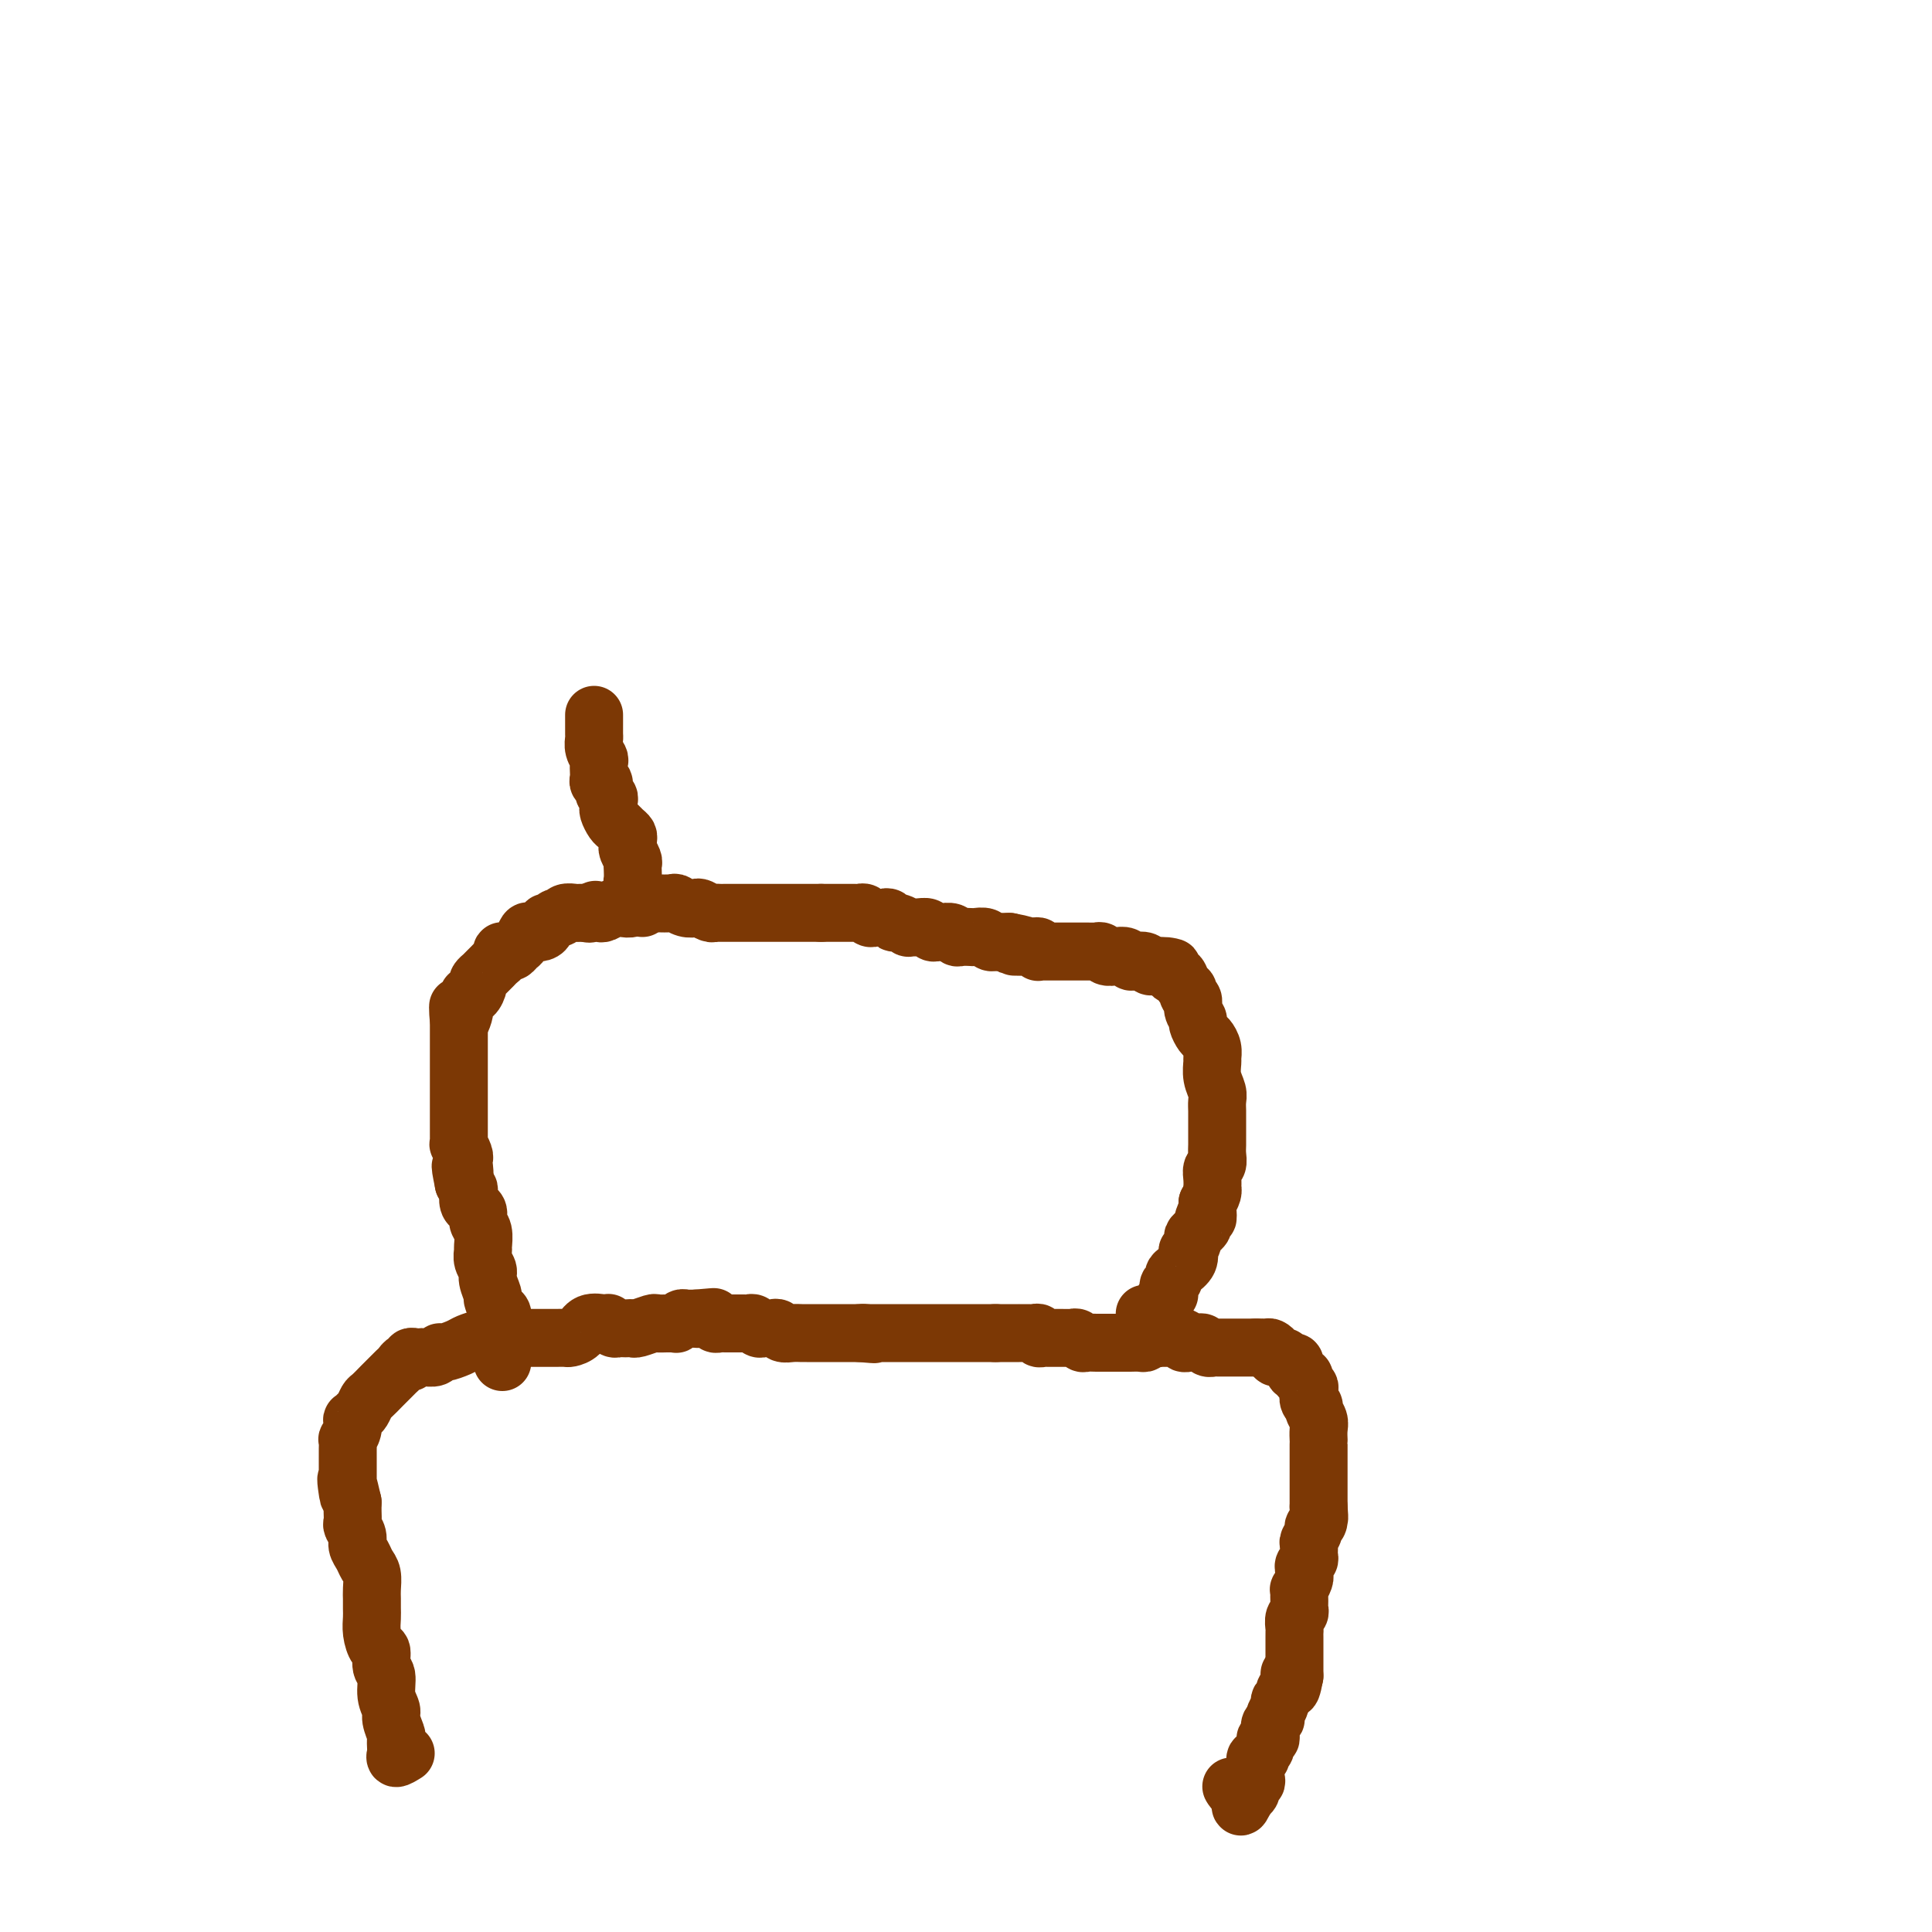 <svg viewBox='0 0 400 400' version='1.1' xmlns='http://www.w3.org/2000/svg' xmlns:xlink='http://www.w3.org/1999/xlink'><g fill='none' stroke='#7C3805' stroke-width='12' stroke-linecap='round' stroke-linejoin='round'><path d='M84,363c-0.845,0.521 -1.689,1.042 -2,1c-0.311,-0.042 -0.087,-0.648 0,-1c0.087,-0.352 0.039,-0.450 0,-1c-0.039,-0.550 -0.067,-1.552 0,-2c0.067,-0.448 0.229,-0.340 0,-1c-0.229,-0.660 -0.850,-2.087 -1,-3c-0.150,-0.913 0.171,-1.313 0,-2c-0.171,-0.687 -0.833,-1.660 -1,-3c-0.167,-1.340 0.162,-3.047 0,-4c-0.162,-0.953 -0.814,-1.151 -1,-2c-0.186,-0.849 0.094,-2.349 0,-3c-0.094,-0.651 -0.561,-0.454 -1,-1c-0.439,-0.546 -0.850,-1.836 -1,-3c-0.150,-1.164 -0.039,-2.202 0,-3c0.039,-0.798 0.008,-1.354 0,-2c-0.008,-0.646 0.009,-1.380 0,-2c-0.009,-0.620 -0.045,-1.125 0,-2c0.045,-0.875 0.171,-2.121 0,-3c-0.171,-0.879 -0.638,-1.391 -1,-2c-0.362,-0.609 -0.619,-1.314 -1,-2c-0.381,-0.686 -0.887,-1.353 -1,-2c-0.113,-0.647 0.166,-1.276 0,-2c-0.166,-0.724 -0.776,-1.545 -1,-2c-0.224,-0.455 -0.060,-0.546 0,-1c0.060,-0.454 0.017,-1.273 0,-2c-0.017,-0.727 -0.009,-1.364 0,-2'/><path d='M73,311c-1.928,-8.451 -1.249,-3.577 -1,-2c0.249,1.577 0.067,-0.141 0,-1c-0.067,-0.859 -0.018,-0.859 0,-1c0.018,-0.141 0.005,-0.421 0,-1c-0.005,-0.579 -0.001,-1.455 0,-2c0.001,-0.545 -0.001,-0.757 0,-1c0.001,-0.243 0.004,-0.515 0,-1c-0.004,-0.485 -0.015,-1.181 0,-2c0.015,-0.819 0.056,-1.760 0,-2c-0.056,-0.240 -0.208,0.219 0,0c0.208,-0.219 0.777,-1.118 1,-2c0.223,-0.882 0.101,-1.746 0,-2c-0.101,-0.254 -0.183,0.101 0,0c0.183,-0.101 0.629,-0.660 1,-1c0.371,-0.340 0.666,-0.462 1,-1c0.334,-0.538 0.705,-1.492 1,-2c0.295,-0.508 0.513,-0.570 1,-1c0.487,-0.430 1.244,-1.230 2,-2c0.756,-0.770 1.513,-1.512 2,-2c0.487,-0.488 0.704,-0.723 1,-1c0.296,-0.277 0.671,-0.596 1,-1c0.329,-0.404 0.613,-0.893 1,-1c0.387,-0.107 0.876,0.167 1,0c0.124,-0.167 -0.118,-0.776 0,-1c0.118,-0.224 0.595,-0.064 1,0c0.405,0.064 0.736,0.032 1,0c0.264,-0.032 0.459,-0.064 1,0c0.541,0.064 1.429,0.224 2,0c0.571,-0.224 0.827,-0.834 1,-1c0.173,-0.166 0.263,0.110 1,0c0.737,-0.110 2.122,-0.607 3,-1c0.878,-0.393 1.251,-0.684 2,-1c0.749,-0.316 1.875,-0.658 3,-1'/><path d='M100,277c2.986,-0.619 2.949,-0.166 3,0c0.051,0.166 0.188,0.044 1,0c0.812,-0.044 2.297,-0.012 3,0c0.703,0.012 0.622,0.003 1,0c0.378,-0.003 1.213,-0.001 2,0c0.787,0.001 1.524,0.000 2,0c0.476,-0.000 0.690,0.000 1,0c0.310,-0.000 0.716,-0.002 1,0c0.284,0.002 0.445,0.007 1,0c0.555,-0.007 1.504,-0.026 2,0c0.496,0.026 0.540,0.098 1,0c0.460,-0.098 1.338,-0.367 2,-1c0.662,-0.633 1.109,-1.630 2,-2c0.891,-0.370 2.228,-0.113 3,0c0.772,0.113 0.980,0.083 1,0c0.020,-0.083 -0.150,-0.218 0,0c0.150,0.218 0.618,0.790 1,1c0.382,0.210 0.678,0.057 1,0c0.322,-0.057 0.672,-0.019 1,0c0.328,0.019 0.636,0.019 1,0c0.364,-0.019 0.784,-0.058 1,0c0.216,0.058 0.229,0.212 1,0c0.771,-0.212 2.302,-0.789 3,-1c0.698,-0.211 0.565,-0.056 1,0c0.435,0.056 1.440,0.011 2,0c0.560,-0.011 0.675,0.011 1,0c0.325,-0.011 0.860,-0.056 1,0c0.140,0.056 -0.117,0.211 0,0c0.117,-0.211 0.606,-0.789 1,-1c0.394,-0.211 0.693,-0.057 1,0c0.307,0.057 0.621,0.015 1,0c0.379,-0.015 0.823,-0.004 1,0c0.177,0.004 0.089,0.002 0,0'/><path d='M144,273c6.984,-0.618 2.445,-0.162 1,0c-1.445,0.162 0.204,0.029 1,0c0.796,-0.029 0.738,0.045 1,0c0.262,-0.045 0.844,-0.208 1,0c0.156,0.208 -0.113,0.788 0,1c0.113,0.212 0.609,0.057 1,0c0.391,-0.057 0.678,-0.015 1,0c0.322,0.015 0.678,0.004 1,0c0.322,-0.004 0.611,-0.001 1,0c0.389,0.001 0.878,-0.001 1,0c0.122,0.001 -0.122,0.004 0,0c0.122,-0.004 0.610,-0.015 1,0c0.390,0.015 0.682,0.057 1,0c0.318,-0.057 0.663,-0.211 1,0c0.337,0.211 0.668,0.788 1,1c0.332,0.212 0.666,0.061 1,0c0.334,-0.061 0.670,-0.030 1,0c0.330,0.030 0.656,0.061 1,0c0.344,-0.061 0.706,-0.212 1,0c0.294,0.212 0.520,0.789 1,1c0.480,0.211 1.214,0.057 2,0c0.786,-0.057 1.623,-0.015 2,0c0.377,0.015 0.295,0.004 1,0c0.705,-0.004 2.197,-0.001 3,0c0.803,0.001 0.915,0.000 1,0c0.085,-0.000 0.141,-0.000 1,0c0.859,0.000 2.519,0.000 3,0c0.481,-0.000 -0.217,-0.000 0,0c0.217,0.000 1.348,0.000 2,0c0.652,-0.000 0.826,-0.000 1,0'/><path d='M178,276c5.422,0.464 1.978,0.124 1,0c-0.978,-0.124 0.511,-0.033 1,0c0.489,0.033 -0.023,0.009 0,0c0.023,-0.009 0.580,-0.002 1,0c0.420,0.002 0.704,0.001 1,0c0.296,-0.001 0.604,-0.000 1,0c0.396,0.000 0.880,0.000 1,0c0.120,-0.000 -0.122,-0.000 0,0c0.122,0.000 0.610,0.000 1,0c0.390,-0.000 0.682,-0.000 1,0c0.318,0.000 0.663,0.000 1,0c0.337,-0.000 0.667,-0.000 1,0c0.333,0.000 0.667,0.000 1,0c0.333,-0.000 0.663,-0.000 1,0c0.337,0.000 0.681,0.000 1,0c0.319,-0.000 0.614,-0.000 1,0c0.386,0.000 0.863,0.000 1,0c0.137,-0.000 -0.065,-0.000 0,0c0.065,0.000 0.399,0.000 1,0c0.601,-0.000 1.471,-0.000 2,0c0.529,0.000 0.719,0.000 1,0c0.281,-0.000 0.654,-0.000 1,0c0.346,0.000 0.666,0.000 1,0c0.334,0.000 0.681,0.000 1,0c0.319,0.000 0.609,0.000 1,0c0.391,0.000 0.883,0.000 1,0c0.117,0.000 -0.140,0.000 0,0c0.140,0.000 0.677,0.000 1,0c0.323,0.000 0.433,0.000 1,0c0.567,0.000 1.591,0.000 2,0c0.409,0.000 0.205,0.000 0,0'/><path d='M206,276c4.511,0.000 1.787,0.000 1,0c-0.787,-0.000 0.363,-0.000 1,0c0.637,0.000 0.762,0.000 1,0c0.238,-0.000 0.589,-0.000 1,0c0.411,0.000 0.883,0.000 1,0c0.117,-0.000 -0.122,-0.001 0,0c0.122,0.001 0.606,0.004 1,0c0.394,-0.004 0.697,-0.015 1,0c0.303,0.015 0.606,0.057 1,0c0.394,-0.057 0.879,-0.211 1,0c0.121,0.211 -0.123,0.789 0,1c0.123,0.211 0.611,0.057 1,0c0.389,-0.057 0.678,-0.015 1,0c0.322,0.015 0.678,0.004 1,0c0.322,-0.004 0.611,-0.001 1,0c0.389,0.001 0.878,-0.001 1,0c0.122,0.001 -0.122,0.004 0,0c0.122,-0.004 0.609,-0.015 1,0c0.391,0.015 0.686,0.057 1,0c0.314,-0.057 0.647,-0.211 1,0c0.353,0.211 0.725,0.789 1,1c0.275,0.211 0.454,0.057 1,0c0.546,-0.057 1.459,-0.015 2,0c0.541,0.015 0.708,0.004 1,0c0.292,-0.004 0.707,-0.001 1,0c0.293,0.001 0.463,0.000 1,0c0.537,-0.000 1.440,0.001 2,0c0.560,-0.001 0.777,-0.003 1,0c0.223,0.003 0.451,0.011 1,0c0.549,-0.011 1.417,-0.041 2,0c0.583,0.041 0.881,0.155 1,0c0.119,-0.155 0.060,-0.577 0,-1'/><path d='M237,277c4.975,0.155 1.911,0.041 1,0c-0.911,-0.041 0.329,-0.011 1,0c0.671,0.011 0.771,0.003 1,0c0.229,-0.003 0.586,-0.001 1,0c0.414,0.001 0.886,-0.001 1,0c0.114,0.001 -0.128,0.004 0,0c0.128,-0.004 0.627,-0.015 1,0c0.373,0.015 0.621,0.057 1,0c0.379,-0.057 0.889,-0.211 1,0c0.111,0.211 -0.178,0.789 0,1c0.178,0.211 0.821,0.056 1,0c0.179,-0.056 -0.107,-0.011 0,0c0.107,0.011 0.607,-0.011 1,0c0.393,0.011 0.679,0.056 1,0c0.321,-0.056 0.677,-0.211 1,0c0.323,0.211 0.611,0.789 1,1c0.389,0.211 0.877,0.057 1,0c0.123,-0.057 -0.121,-0.015 0,0c0.121,0.015 0.606,0.004 1,0c0.394,-0.004 0.697,-0.001 1,0c0.303,0.001 0.606,0.000 1,0c0.394,-0.000 0.879,-0.000 1,0c0.121,0.000 -0.123,0.000 0,0c0.123,-0.000 0.611,-0.000 1,0c0.389,0.000 0.679,0.000 1,0c0.321,-0.000 0.674,-0.000 1,0c0.326,0.000 0.626,0.000 1,0c0.374,-0.000 0.821,-0.000 1,0c0.179,0.000 0.089,0.000 0,0'/><path d='M260,279c3.736,0.306 1.575,0.072 1,0c-0.575,-0.072 0.437,0.020 1,0c0.563,-0.020 0.676,-0.150 1,0c0.324,0.150 0.860,0.580 1,1c0.140,0.420 -0.117,0.830 0,1c0.117,0.170 0.606,0.101 1,0c0.394,-0.101 0.693,-0.233 1,0c0.307,0.233 0.622,0.832 1,1c0.378,0.168 0.818,-0.095 1,0c0.182,0.095 0.105,0.546 0,1c-0.105,0.454 -0.239,0.909 0,1c0.239,0.091 0.852,-0.183 1,0c0.148,0.183 -0.170,0.821 0,1c0.170,0.179 0.829,-0.103 1,0c0.171,0.103 -0.146,0.591 0,1c0.146,0.409 0.756,0.739 1,1c0.244,0.261 0.122,0.454 0,1c-0.122,0.546 -0.243,1.444 0,2c0.243,0.556 0.850,0.770 1,1c0.150,0.230 -0.156,0.478 0,1c0.156,0.522 0.774,1.319 1,2c0.226,0.681 0.061,1.247 0,2c-0.061,0.753 -0.016,1.695 0,2c0.016,0.305 0.004,-0.026 0,0c-0.004,0.026 -0.001,0.411 0,1c0.001,0.589 0.000,1.383 0,2c-0.000,0.617 -0.000,1.058 0,2c0.000,0.942 0.000,2.387 0,3c-0.000,0.613 -0.000,0.396 0,1c0.000,0.604 0.000,2.030 0,3c-0.000,0.970 -0.000,1.485 0,2'/><path d='M273,312c0.292,3.987 0.022,1.453 0,1c-0.022,-0.453 0.204,1.173 0,2c-0.204,0.827 -0.840,0.855 -1,1c-0.160,0.145 0.154,0.406 0,1c-0.154,0.594 -0.777,1.521 -1,2c-0.223,0.479 -0.046,0.509 0,1c0.046,0.491 -0.041,1.441 0,2c0.041,0.559 0.208,0.726 0,1c-0.208,0.274 -0.792,0.656 -1,1c-0.208,0.344 -0.042,0.652 0,1c0.042,0.348 -0.041,0.737 0,1c0.041,0.263 0.207,0.399 0,1c-0.207,0.601 -0.788,1.667 -1,2c-0.212,0.333 -0.057,-0.065 0,0c0.057,0.065 0.016,0.595 0,1c-0.016,0.405 -0.008,0.685 0,1c0.008,0.315 0.016,0.666 0,1c-0.016,0.334 -0.057,0.653 0,1c0.057,0.347 0.211,0.723 0,1c-0.211,0.277 -0.789,0.455 -1,1c-0.211,0.545 -0.057,1.455 0,2c0.057,0.545 0.015,0.724 0,1c-0.015,0.276 -0.004,0.649 0,1c0.004,0.351 0.001,0.682 0,1c-0.001,0.318 -0.000,0.624 0,1c0.000,0.376 0.000,0.822 0,1c-0.000,0.178 -0.000,0.089 0,0c0.000,-0.089 0.000,-0.179 0,0c-0.000,0.179 -0.000,0.625 0,1c0.000,0.375 0.000,0.678 0,1c-0.000,0.322 -0.000,0.664 0,1c0.000,0.336 0.000,0.668 0,1c-0.000,0.332 -0.000,0.666 0,1'/><path d='M268,347c-0.995,5.367 -0.984,1.283 -1,0c-0.016,-1.283 -0.061,0.234 0,1c0.061,0.766 0.228,0.782 0,1c-0.228,0.218 -0.849,0.639 -1,1c-0.151,0.361 0.170,0.661 0,1c-0.170,0.339 -0.829,0.717 -1,1c-0.171,0.283 0.147,0.471 0,1c-0.147,0.529 -0.757,1.399 -1,2c-0.243,0.601 -0.118,0.934 0,1c0.118,0.066 0.229,-0.136 0,0c-0.229,0.136 -0.797,0.609 -1,1c-0.203,0.391 -0.039,0.700 0,1c0.039,0.300 -0.046,0.591 0,1c0.046,0.409 0.224,0.937 0,1c-0.224,0.063 -0.848,-0.338 -1,0c-0.152,0.338 0.170,1.414 0,2c-0.170,0.586 -0.830,0.681 -1,1c-0.170,0.319 0.150,0.863 0,1c-0.150,0.137 -0.771,-0.131 -1,0c-0.229,0.131 -0.065,0.662 0,1c0.065,0.338 0.032,0.482 0,1c-0.032,0.518 -0.061,1.410 0,2c0.061,0.590 0.213,0.879 0,1c-0.213,0.121 -0.792,0.074 -1,0c-0.208,-0.074 -0.045,-0.174 0,0c0.045,0.174 -0.026,0.624 0,1c0.026,0.376 0.150,0.679 0,1c-0.150,0.321 -0.575,0.661 -1,1'/><path d='M258,372c-1.729,3.912 -1.051,1.193 -1,0c0.051,-1.193 -0.525,-0.860 -1,-1c-0.475,-0.140 -0.850,-0.754 -1,-1c-0.150,-0.246 -0.075,-0.123 0,0'/><path d='M104,282c0.000,-0.447 0.000,-0.893 0,-1c-0.000,-0.107 -0.000,0.126 0,0c0.000,-0.126 0.000,-0.610 0,-1c-0.000,-0.390 -0.000,-0.684 0,-1c0.000,-0.316 0.001,-0.652 0,-1c-0.001,-0.348 -0.003,-0.708 0,-1c0.003,-0.292 0.011,-0.516 0,-1c-0.011,-0.484 -0.040,-1.227 0,-2c0.040,-0.773 0.150,-1.576 0,-2c-0.150,-0.424 -0.561,-0.470 -1,-1c-0.439,-0.530 -0.906,-1.545 -1,-2c-0.094,-0.455 0.185,-0.350 0,-1c-0.185,-0.650 -0.834,-2.056 -1,-3c-0.166,-0.944 0.153,-1.425 0,-2c-0.153,-0.575 -0.777,-1.242 -1,-2c-0.223,-0.758 -0.045,-1.607 0,-2c0.045,-0.393 -0.043,-0.329 0,-1c0.043,-0.671 0.218,-2.077 0,-3c-0.218,-0.923 -0.829,-1.364 -1,-2c-0.171,-0.636 0.099,-1.466 0,-2c-0.099,-0.534 -0.565,-0.773 -1,-1c-0.435,-0.227 -0.838,-0.442 -1,-1c-0.162,-0.558 -0.082,-1.458 0,-2c0.082,-0.542 0.166,-0.726 0,-1c-0.166,-0.274 -0.583,-0.637 -1,-1'/><path d='M96,245c-1.239,-6.070 -0.336,-2.744 0,-2c0.336,0.744 0.104,-1.092 0,-2c-0.104,-0.908 -0.080,-0.887 0,-1c0.080,-0.113 0.218,-0.359 0,-1c-0.218,-0.641 -0.790,-1.677 -1,-2c-0.210,-0.323 -0.056,0.067 0,0c0.056,-0.067 0.015,-0.590 0,-1c-0.015,-0.410 -0.004,-0.705 0,-1c0.004,-0.295 0.001,-0.590 0,-1c-0.001,-0.410 -0.000,-0.936 0,-1c0.000,-0.064 0.000,0.334 0,0c-0.000,-0.334 -0.000,-1.399 0,-2c0.000,-0.601 0.000,-0.739 0,-1c-0.000,-0.261 -0.000,-0.647 0,-1c0.000,-0.353 0.000,-0.673 0,-1c-0.000,-0.327 -0.000,-0.661 0,-1c0.000,-0.339 0.000,-0.682 0,-1c-0.000,-0.318 -0.000,-0.610 0,-1c0.000,-0.390 0.000,-0.878 0,-1c-0.000,-0.122 -0.000,0.122 0,0c0.000,-0.122 0.000,-0.609 0,-1c-0.000,-0.391 -0.000,-0.687 0,-1c0.000,-0.313 0.000,-0.643 0,-1c-0.000,-0.357 -0.000,-0.743 0,-1c0.000,-0.257 0.000,-0.387 0,-1c-0.000,-0.613 -0.000,-1.708 0,-2c0.000,-0.292 0.000,0.220 0,0c-0.000,-0.220 -0.000,-1.172 0,-2c0.000,-0.828 0.000,-1.531 0,-2c0.000,-0.469 -0.000,-0.706 0,-1c0.000,-0.294 0.000,-0.647 0,-1'/><path d='M95,211c-0.214,-5.212 -0.250,-1.241 0,0c0.250,1.241 0.784,-0.246 1,-1c0.216,-0.754 0.113,-0.775 0,-1c-0.113,-0.225 -0.236,-0.656 0,-1c0.236,-0.344 0.833,-0.603 1,-1c0.167,-0.397 -0.095,-0.934 0,-1c0.095,-0.066 0.546,0.337 1,0c0.454,-0.337 0.909,-1.414 1,-2c0.091,-0.586 -0.183,-0.682 0,-1c0.183,-0.318 0.822,-0.859 1,-1c0.178,-0.141 -0.106,0.117 0,0c0.106,-0.117 0.603,-0.610 1,-1c0.397,-0.390 0.694,-0.679 1,-1c0.306,-0.321 0.621,-0.675 1,-1c0.379,-0.325 0.823,-0.622 1,-1c0.177,-0.378 0.089,-0.837 0,-1c-0.089,-0.163 -0.179,-0.031 0,0c0.179,0.031 0.625,-0.038 1,0c0.375,0.038 0.677,0.182 1,0c0.323,-0.182 0.667,-0.689 1,-1c0.333,-0.311 0.653,-0.426 1,-1c0.347,-0.574 0.719,-1.608 1,-2c0.281,-0.392 0.471,-0.142 1,0c0.529,0.142 1.399,0.178 2,0c0.601,-0.178 0.935,-0.568 1,-1c0.065,-0.432 -0.138,-0.904 0,-1c0.138,-0.096 0.618,0.185 1,0c0.382,-0.185 0.665,-0.834 1,-1c0.335,-0.166 0.722,0.152 1,0c0.278,-0.152 0.446,-0.773 1,-1c0.554,-0.227 1.495,-0.061 2,0c0.505,0.061 0.573,0.017 1,0c0.427,-0.017 1.214,-0.009 2,0'/><path d='M122,189c2.583,-1.239 0.540,-0.336 0,0c-0.540,0.336 0.422,0.104 1,0c0.578,-0.104 0.773,-0.079 1,0c0.227,0.079 0.488,0.214 1,0c0.512,-0.214 1.277,-0.775 2,-1c0.723,-0.225 1.406,-0.113 2,0c0.594,0.113 1.100,0.225 2,0c0.900,-0.225 2.194,-0.789 3,-1c0.806,-0.211 1.123,-0.070 2,0c0.877,0.070 2.314,0.070 3,0c0.686,-0.070 0.621,-0.211 1,0c0.379,0.211 1.201,0.775 2,1c0.799,0.225 1.576,0.113 2,0c0.424,-0.113 0.494,-0.226 1,0c0.506,0.226 1.449,0.793 2,1c0.551,0.207 0.712,0.056 1,0c0.288,-0.056 0.704,-0.015 1,0c0.296,0.015 0.474,0.004 1,0c0.526,-0.004 1.402,-0.001 2,0c0.598,0.001 0.920,0.000 1,0c0.080,-0.000 -0.080,-0.000 0,0c0.080,0.000 0.402,0.000 1,0c0.598,-0.000 1.473,-0.000 2,0c0.527,0.000 0.705,0.000 1,0c0.295,-0.000 0.708,-0.000 1,0c0.292,0.000 0.463,0.000 1,0c0.537,-0.000 1.438,-0.000 2,0c0.562,0.000 0.783,0.000 1,0c0.217,-0.000 0.428,-0.000 1,0c0.572,0.000 1.504,0.000 2,0c0.496,-0.000 0.557,-0.000 1,0c0.443,0.000 1.270,0.000 2,0c0.730,-0.000 1.365,-0.000 2,0'/><path d='M170,189c7.642,-0.000 2.748,-0.000 1,0c-1.748,0.000 -0.350,0.000 1,0c1.350,-0.000 2.652,-0.001 3,0c0.348,0.001 -0.258,0.004 0,0c0.258,-0.004 1.378,-0.015 2,0c0.622,0.015 0.744,0.057 1,0c0.256,-0.057 0.646,-0.211 1,0c0.354,0.211 0.672,0.788 1,1c0.328,0.212 0.666,0.061 1,0c0.334,-0.061 0.666,-0.031 1,0c0.334,0.031 0.672,0.065 1,0c0.328,-0.065 0.647,-0.228 1,0c0.353,0.228 0.741,0.846 1,1c0.259,0.154 0.388,-0.156 1,0c0.612,0.156 1.708,0.778 2,1c0.292,0.222 -0.220,0.045 0,0c0.220,-0.045 1.171,0.041 2,0c0.829,-0.041 1.535,-0.208 2,0c0.465,0.208 0.688,0.792 1,1c0.312,0.208 0.712,0.042 1,0c0.288,-0.042 0.462,0.041 1,0c0.538,-0.041 1.438,-0.207 2,0c0.562,0.207 0.784,0.786 1,1c0.216,0.214 0.425,0.061 1,0c0.575,-0.061 1.517,-0.030 2,0c0.483,0.030 0.507,0.061 1,0c0.493,-0.061 1.456,-0.212 2,0c0.544,0.212 0.671,0.789 1,1c0.329,0.211 0.862,0.057 1,0c0.138,-0.057 -0.118,-0.015 0,0c0.118,0.015 0.609,0.004 1,0c0.391,-0.004 0.683,-0.001 1,0c0.317,0.001 0.658,0.001 1,0'/><path d='M209,195c6.196,1.155 2.185,1.041 1,1c-1.185,-0.041 0.456,-0.011 1,0c0.544,0.011 -0.008,0.002 0,0c0.008,-0.002 0.577,0.003 1,0c0.423,-0.003 0.701,-0.015 1,0c0.299,0.015 0.619,0.057 1,0c0.381,-0.057 0.823,-0.211 1,0c0.177,0.211 0.089,0.789 0,1c-0.089,0.211 -0.179,0.057 0,0c0.179,-0.057 0.626,-0.015 1,0c0.374,0.015 0.673,0.004 1,0c0.327,-0.004 0.682,-0.001 1,0c0.318,0.001 0.601,0.000 1,0c0.399,-0.000 0.915,-0.000 1,0c0.085,0.000 -0.261,0.000 0,0c0.261,-0.000 1.131,-0.000 2,0c0.869,0.000 1.738,0.000 2,0c0.262,-0.000 -0.084,-0.001 0,0c0.084,0.001 0.599,0.004 1,0c0.401,-0.004 0.688,-0.015 1,0c0.312,0.015 0.651,0.056 1,0c0.349,-0.056 0.710,-0.207 1,0c0.290,0.207 0.511,0.774 1,1c0.489,0.226 1.248,0.112 2,0c0.752,-0.112 1.497,-0.222 2,0c0.503,0.222 0.765,0.778 1,1c0.235,0.222 0.444,0.112 1,0c0.556,-0.112 1.458,-0.226 2,0c0.542,0.226 0.723,0.792 1,1c0.277,0.208 0.651,0.060 1,0c0.349,-0.060 0.675,-0.030 1,0'/><path d='M240,200c4.958,0.708 1.853,-0.022 1,0c-0.853,0.022 0.545,0.797 1,1c0.455,0.203 -0.032,-0.167 0,0c0.032,0.167 0.582,0.871 1,1c0.418,0.129 0.705,-0.317 1,0c0.295,0.317 0.600,1.397 1,2c0.400,0.603 0.896,0.729 1,1c0.104,0.271 -0.183,0.687 0,1c0.183,0.313 0.837,0.521 1,1c0.163,0.479 -0.164,1.227 0,2c0.164,0.773 0.818,1.572 1,2c0.182,0.428 -0.109,0.486 0,1c0.109,0.514 0.618,1.484 1,2c0.382,0.516 0.637,0.578 1,1c0.363,0.422 0.833,1.205 1,2c0.167,0.795 0.031,1.602 0,2c-0.031,0.398 0.044,0.386 0,1c-0.044,0.614 -0.208,1.855 0,3c0.208,1.145 0.788,2.195 1,3c0.212,0.805 0.057,1.367 0,2c-0.057,0.633 -0.015,1.339 0,2c0.015,0.661 0.004,1.279 0,2c-0.004,0.721 -0.000,1.545 0,2c0.000,0.455 -0.004,0.541 0,1c0.004,0.459 0.015,1.291 0,2c-0.015,0.709 -0.057,1.294 0,2c0.057,0.706 0.211,1.534 0,2c-0.211,0.466 -0.788,0.572 -1,1c-0.212,0.428 -0.060,1.178 0,2c0.060,0.822 0.026,1.715 0,2c-0.026,0.285 -0.046,-0.039 0,0c0.046,0.039 0.156,0.440 0,1c-0.156,0.560 -0.578,1.280 -1,2'/><path d='M250,249c-0.091,5.295 0.182,2.532 0,2c-0.182,-0.532 -0.818,1.165 -1,2c-0.182,0.835 0.091,0.806 0,1c-0.091,0.194 -0.547,0.611 -1,1c-0.453,0.389 -0.904,0.751 -1,1c-0.096,0.249 0.164,0.385 0,1c-0.164,0.615 -0.752,1.709 -1,2c-0.248,0.291 -0.156,-0.220 0,0c0.156,0.220 0.378,1.172 0,2c-0.378,0.828 -1.355,1.531 -2,2c-0.645,0.469 -0.958,0.704 -1,1c-0.042,0.296 0.186,0.653 0,1c-0.186,0.347 -0.786,0.685 -1,1c-0.214,0.315 -0.044,0.609 0,1c0.044,0.391 -0.040,0.879 0,1c0.040,0.121 0.203,-0.126 0,0c-0.203,0.126 -0.772,0.626 -1,1c-0.228,0.374 -0.117,0.622 0,1c0.117,0.378 0.239,0.886 0,1c-0.239,0.114 -0.838,-0.166 -1,0c-0.162,0.166 0.114,0.776 0,1c-0.114,0.224 -0.618,0.060 -1,0c-0.382,-0.060 -0.641,-0.016 -1,0c-0.359,0.016 -0.817,0.005 -1,0c-0.183,-0.005 -0.092,-0.002 0,0'/><path d='M133,188c-0.310,-1.057 -0.619,-2.115 -1,-3c-0.381,-0.885 -0.833,-1.598 -1,-2c-0.167,-0.402 -0.049,-0.493 0,-1c0.049,-0.507 0.027,-1.431 0,-2c-0.027,-0.569 -0.060,-0.782 0,-1c0.060,-0.218 0.213,-0.440 0,-1c-0.213,-0.560 -0.792,-1.460 -1,-2c-0.208,-0.540 -0.045,-0.722 0,-1c0.045,-0.278 -0.029,-0.651 0,-1c0.029,-0.349 0.162,-0.675 0,-1c-0.162,-0.325 -0.618,-0.650 -1,-1c-0.382,-0.350 -0.691,-0.723 -1,-1c-0.309,-0.277 -0.618,-0.456 -1,-1c-0.382,-0.544 -0.839,-1.454 -1,-2c-0.161,-0.546 -0.028,-0.728 0,-1c0.028,-0.272 -0.049,-0.632 0,-1c0.049,-0.368 0.223,-0.743 0,-1c-0.223,-0.257 -0.844,-0.396 -1,-1c-0.156,-0.604 0.154,-1.671 0,-2c-0.154,-0.329 -0.772,0.081 -1,0c-0.228,-0.081 -0.065,-0.654 0,-1c0.065,-0.346 0.031,-0.464 0,-1c-0.031,-0.536 -0.061,-1.491 0,-2c0.061,-0.509 0.212,-0.574 0,-1c-0.212,-0.426 -0.789,-1.213 -1,-2c-0.211,-0.787 -0.057,-1.573 0,-2c0.057,-0.427 0.015,-0.496 0,-1c-0.015,-0.504 -0.004,-1.443 0,-2c0.004,-0.557 0.001,-0.730 0,-1c-0.001,-0.270 -0.001,-0.635 0,-1'/></g>
</svg>